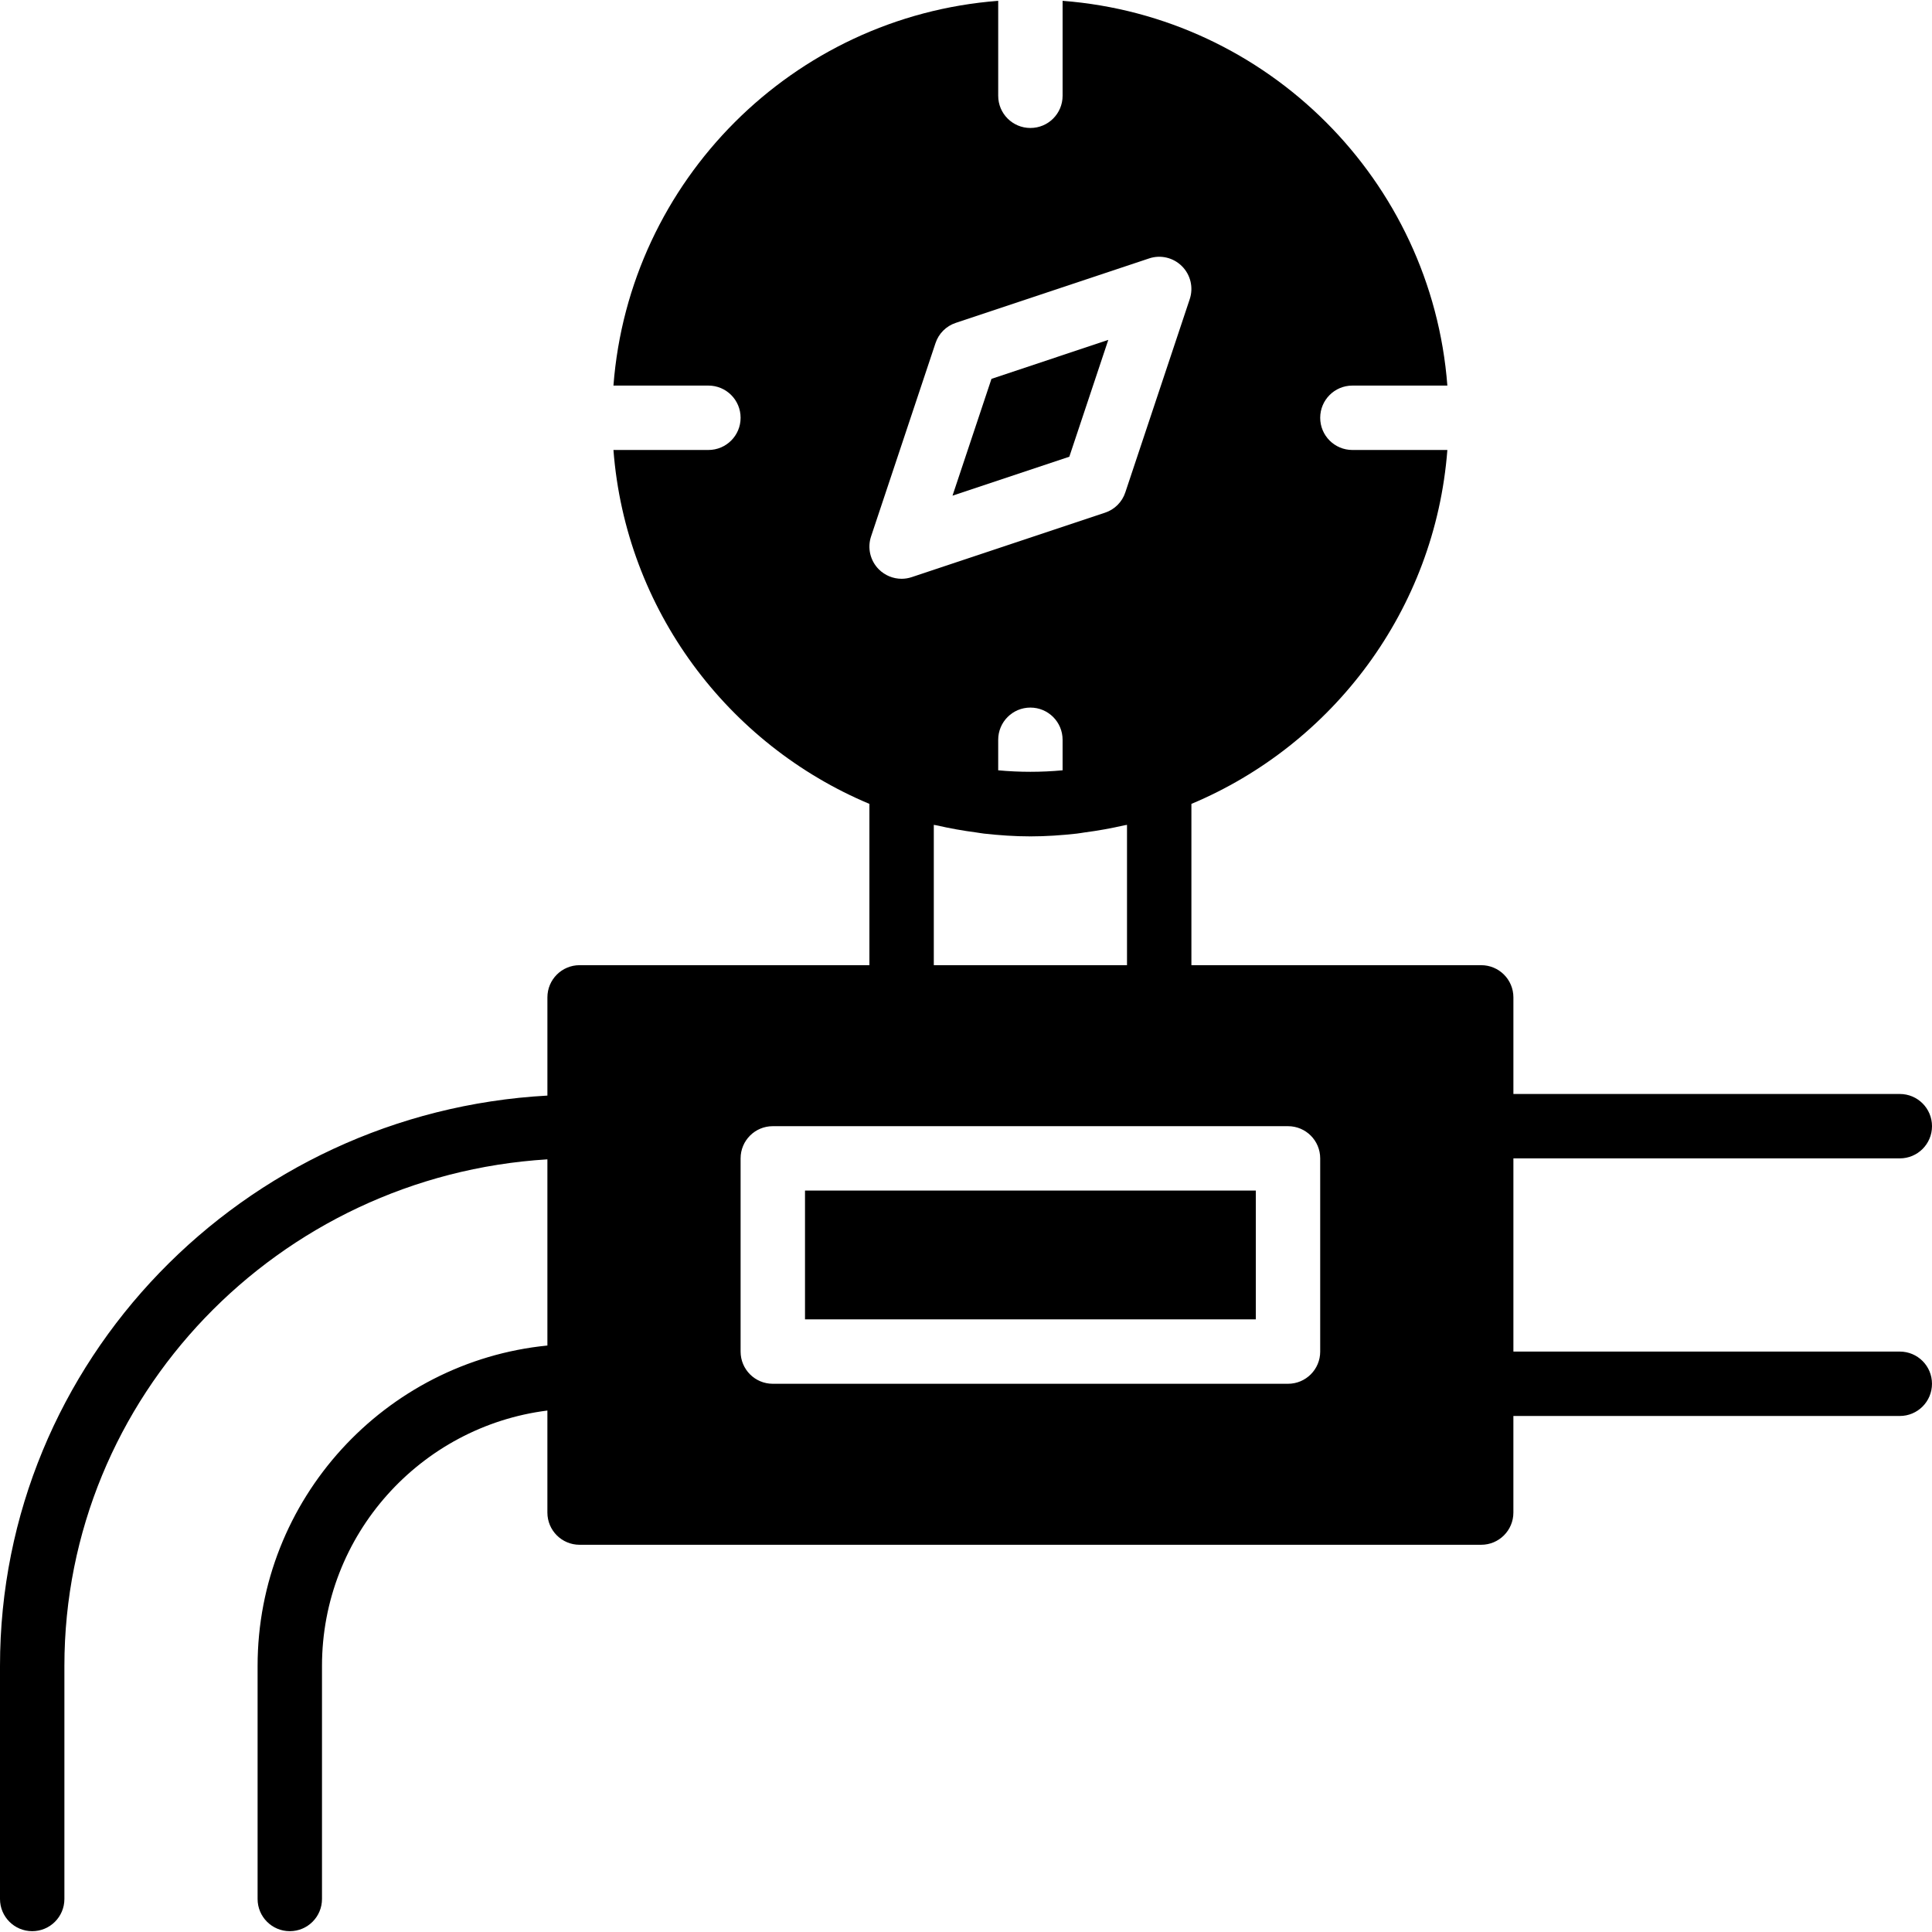 <?xml version="1.0" encoding="iso-8859-1"?>
<!-- Uploaded to: SVG Repo, www.svgrepo.com, Generator: SVG Repo Mixer Tools -->
<svg fill="#000000" version="1.1" id="Layer_1" xmlns="http://www.w3.org/2000/svg" xmlns:xlink="http://www.w3.org/1999/xlink" 
	 viewBox="0 0 512 512" xml:space="preserve">
<g>
	<g>
		<g>
			<path d="M503.467,358.182h-102.4v-51.2h102.4c4.719,0,8.533-3.814,8.533-8.533c0-4.719-3.814-8.533-8.533-8.533h-102.4v-25.6
				c0-4.719-3.814-8.533-8.533-8.533h-76.8v-42.744c37.495-15.727,64.589-51.447,67.831-93.79H358.4
				c-4.719,0-8.533-3.814-8.533-8.533s3.814-8.533,8.533-8.533h25.165C379.401,47.825,335.957,4.382,281.6,0.218v25.165
				c0,4.719-3.814,8.533-8.533,8.533s-8.533-3.814-8.533-8.533V0.218c-54.357,4.164-97.801,47.607-101.965,101.965h25.165
				c4.719,0,8.533,3.814,8.533,8.533s-3.814,8.533-8.533,8.533h-25.165c3.243,42.342,30.336,78.063,67.831,93.79v42.744h-76.8
				c-4.719,0-8.533,3.814-8.533,8.533v26.027C64.35,294.754,0,360.751,0,441.485v61.764c0,4.719,3.814,8.533,8.533,8.533
				s8.533-3.814,8.533-8.533v-61.764c0-71.347,56.678-129.886,128-134.246v49.34c-43.059,4.284-76.8,40.73-76.8,84.907v61.764
				c0,4.719,3.814,8.533,8.533,8.533s8.533-3.814,8.533-8.533v-61.764c0-34.748,26.112-63.454,59.733-67.678v27.042
				c0,4.719,3.814,8.533,8.533,8.533h238.933c4.719,0,8.533-3.814,8.533-8.533v-25.6h102.4c4.719,0,8.533-3.814,8.533-8.533
				C512,361.997,508.186,358.182,503.467,358.182z M230.844,142.153l17.067-51.2c0.836-2.551,2.842-4.557,5.393-5.393l51.2-17.067
				c3.063-1.041,6.443-0.23,8.73,2.057c2.287,2.287,3.081,5.666,2.057,8.73l-17.067,51.2c-0.836,2.552-2.842,4.557-5.393,5.393
				l-51.2,17.067c-0.879,0.299-1.8,0.444-2.697,0.444c-2.227,0-4.412-0.879-6.033-2.5
				C230.613,148.595,229.82,145.216,230.844,142.153z M273.007,221.641h0.12c-0.026,0-0.043,0.009-0.06,0.009
				c4.156,0,8.235-0.29,12.271-0.734c0.691-0.077,1.382-0.213,2.074-0.307c3.55-0.461,7.04-1.092,10.479-1.877
				c0.256-0.06,0.521-0.077,0.776-0.137v37.188h-51.2v-37.188c0.256,0.06,0.521,0.077,0.777,0.137
				c3.439,0.785,6.929,1.417,10.479,1.877c0.691,0.094,1.382,0.23,2.074,0.307c4.036,0.444,8.115,0.734,12.271,0.734
				C273.05,221.649,273.033,221.641,273.007,221.641z M264.533,204.139v-8.09c0-4.719,3.814-8.533,8.533-8.533
				s8.533,3.814,8.533,8.533v8.09C275.917,204.668,270.217,204.668,264.533,204.139z M349.867,358.182
				c0,4.719-3.814,8.533-8.533,8.533H204.8c-4.719,0-8.533-3.814-8.533-8.533v-51.2c0-4.719,3.814-8.533,8.533-8.533h136.533
				c4.719,0,8.533,3.814,8.533,8.533V358.182z"/>
			<rect x="213.335" y="315.511" width="119.467" height="34.133"/>
			<polygon points="293.709,90.074 262.75,100.399 252.425,131.358 283.383,121.033 			"/>
		</g>
	</g>
</g>
</svg>